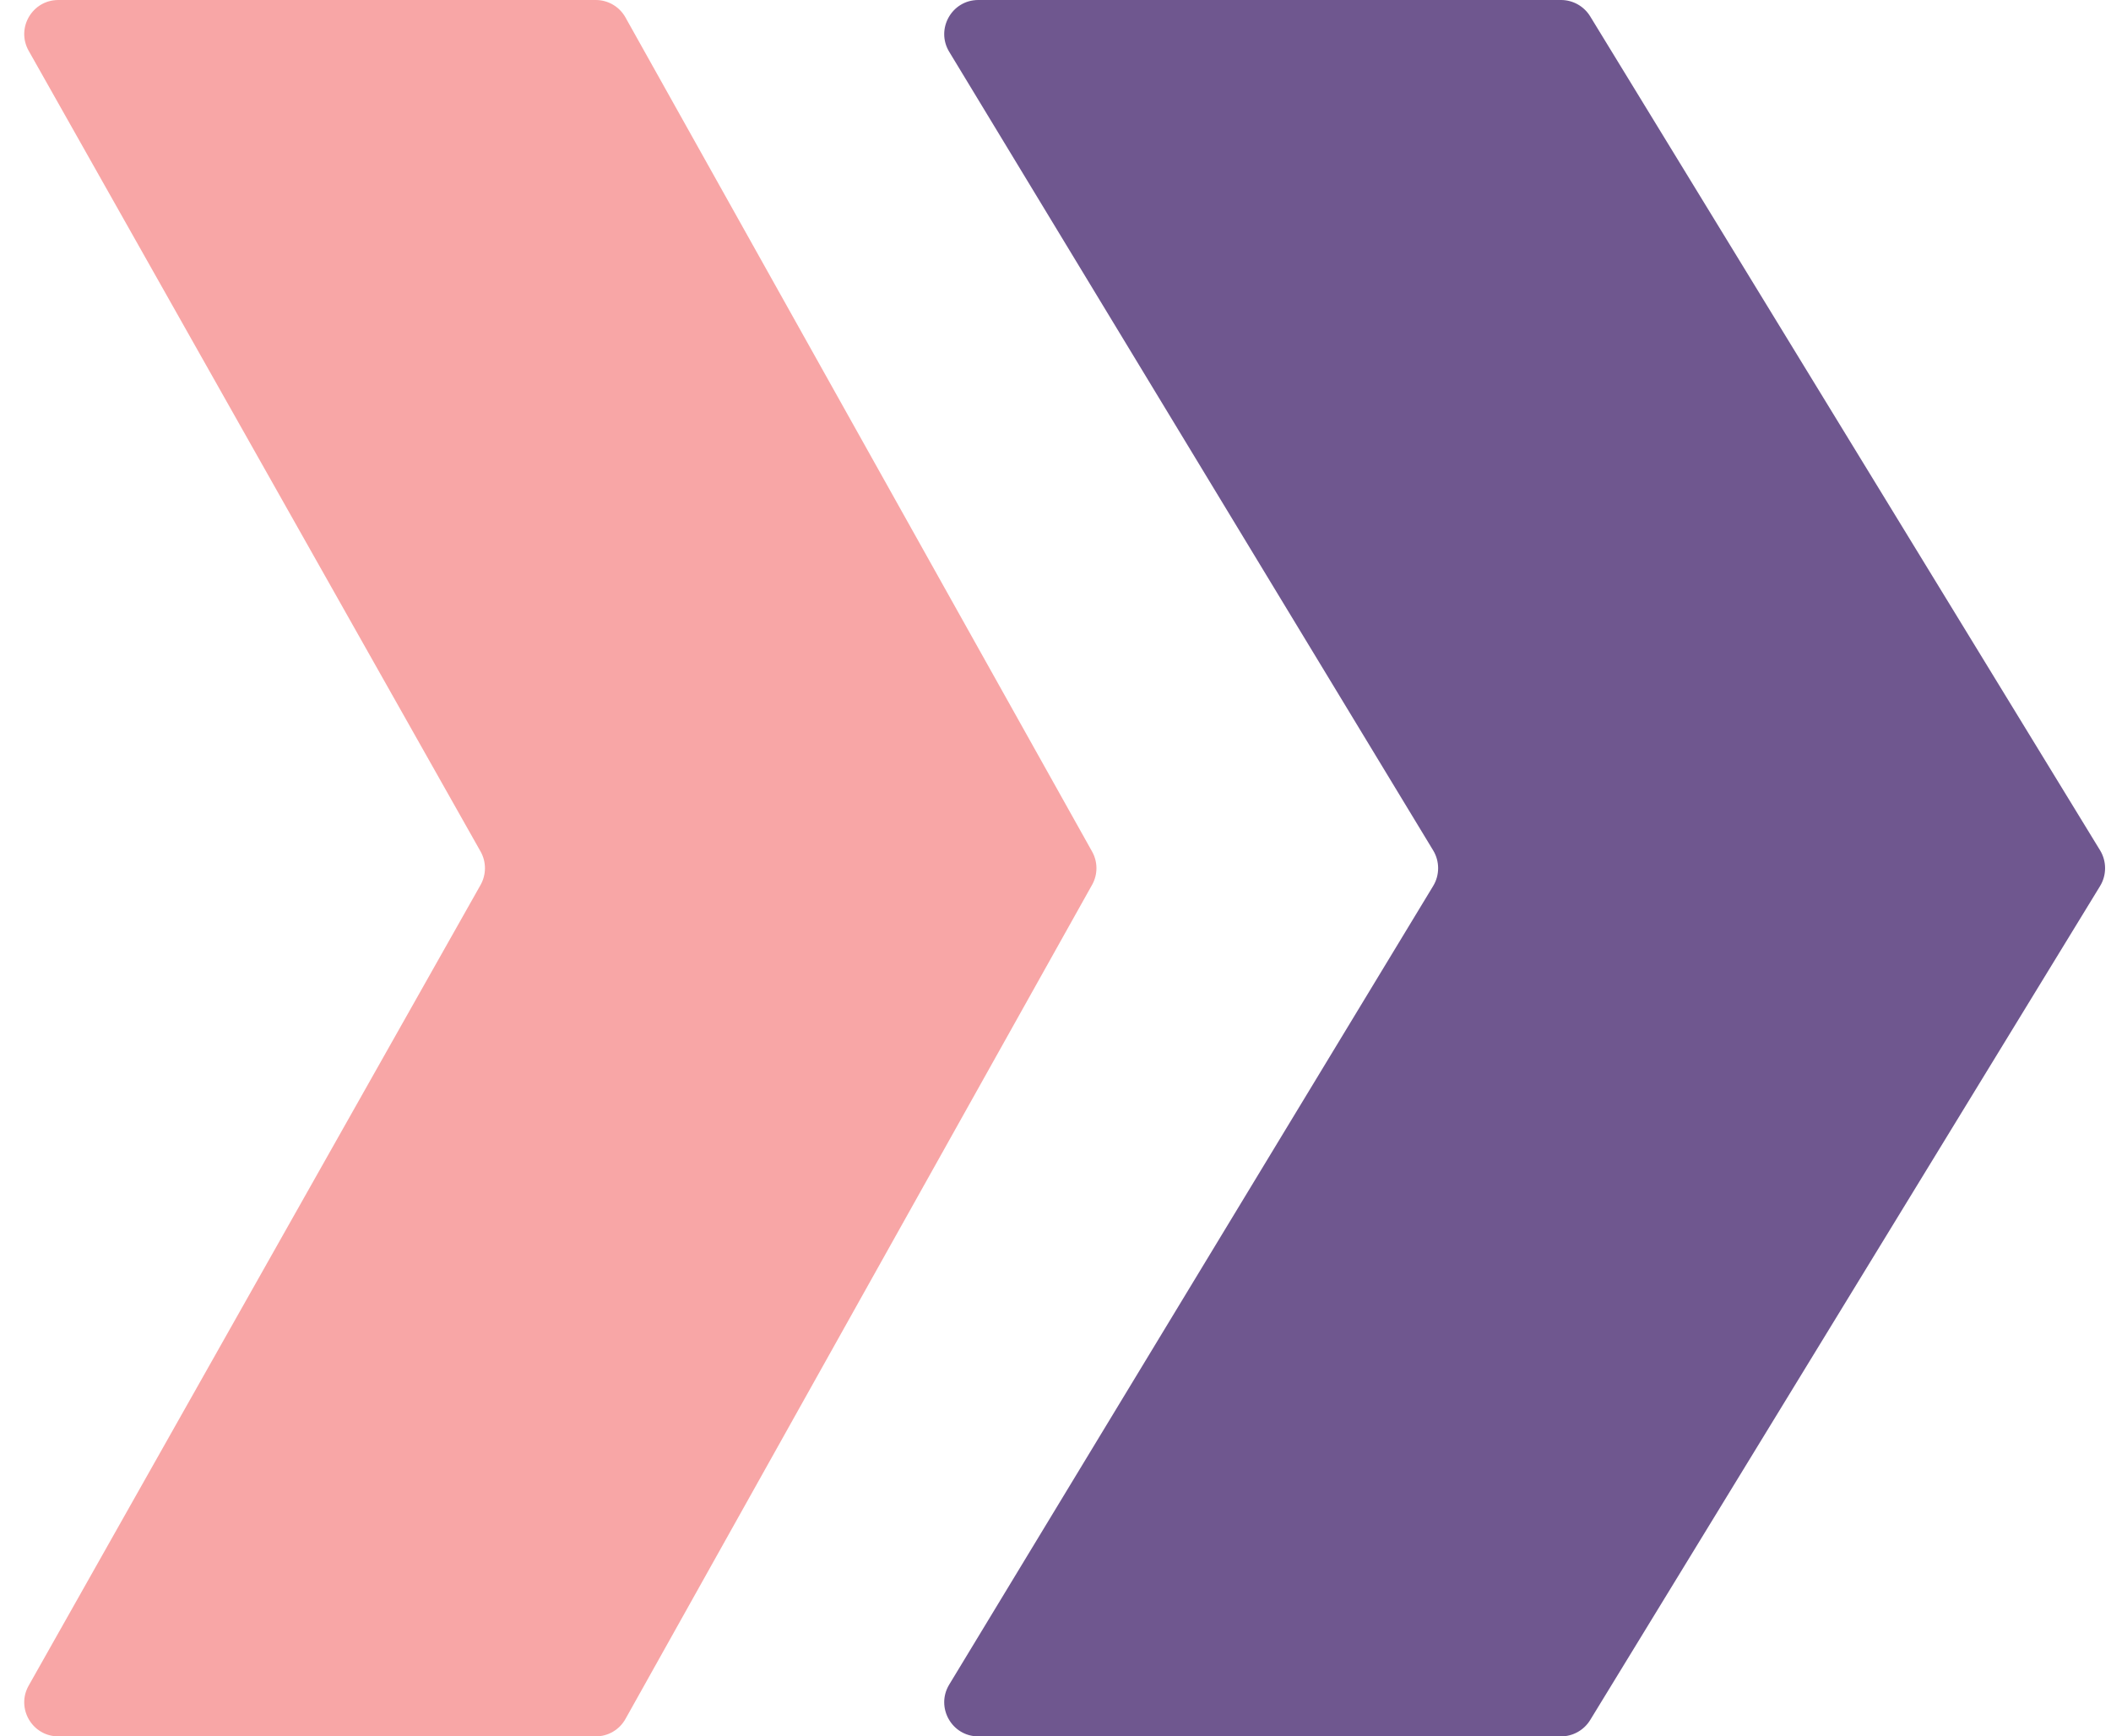 <?xml version="1.0" encoding="UTF-8"?> <svg xmlns="http://www.w3.org/2000/svg" width="62" height="51" viewBox="0 0 62 51" fill="none"> <path d="M17.498 0C17.86 0 18.194 0.196 18.37 0.512L32.075 25.012C32.245 25.315 32.245 25.685 32.075 25.988L18.37 50.488C18.194 50.804 17.86 51 17.498 51H1.713C0.947 51 0.466 50.175 0.842 49.509L14.114 25.992C14.286 25.686 14.286 25.314 14.114 25.009L0.842 1.491C0.466 0.825 0.947 0 1.713 0H17.498Z" fill="#F8A6A6"></path> <path d="M61.679 24.975L46.704 0.481C46.523 0.184 46.197 0 45.849 0H28.732C27.953 0 27.474 0.854 27.878 1.521L42.093 24.979C42.286 25.297 42.286 25.703 42.093 26.021L27.878 49.479C27.474 50.146 27.953 51 28.732 51H45.849C46.197 51 46.523 50.816 46.704 50.519L61.679 26.025C61.875 25.704 61.875 25.296 61.679 24.975Z" fill="#6F578F"></path> </svg> 